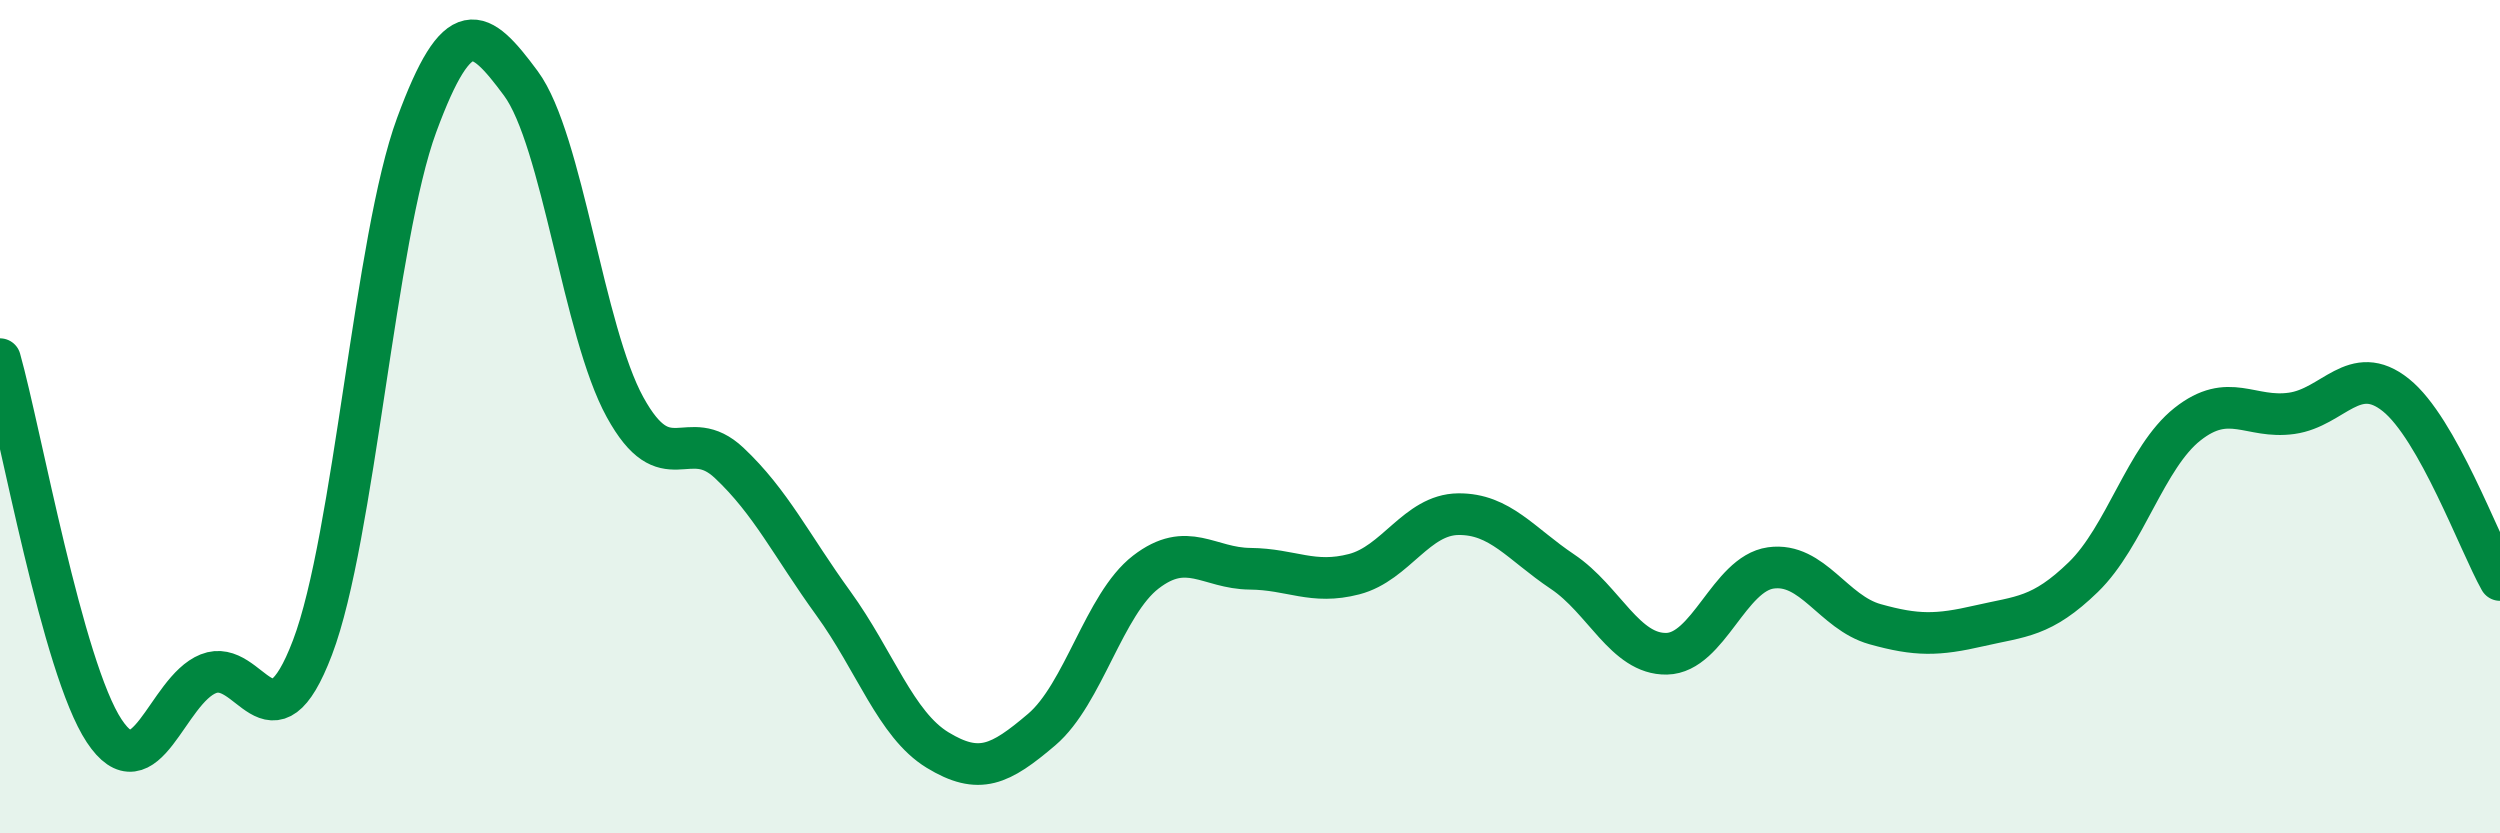 
    <svg width="60" height="20" viewBox="0 0 60 20" xmlns="http://www.w3.org/2000/svg">
      <path
        d="M 0,8.62 C 0.5,10.4 1.5,16.03 2.5,17.54 C 3.5,19.05 4,16.57 5,16.17 C 6,15.77 6.5,18.17 7.5,15.54 C 8.5,12.91 9,5.71 10,3 C 11,0.29 11.5,0.65 12.5,2 C 13.5,3.35 14,7.95 15,9.77 C 16,11.59 16.5,10.17 17.5,11.11 C 18.5,12.05 19,13.1 20,14.48 C 21,15.86 21.5,17.39 22.5,18 C 23.5,18.61 24,18.36 25,17.51 C 26,16.66 26.5,14.5 27.5,13.73 C 28.5,12.96 29,13.64 30,13.65 C 31,13.66 31.5,14.04 32.5,13.78 C 33.5,13.52 34,12.35 35,12.34 C 36,12.33 36.5,13.05 37.5,13.72 C 38.5,14.39 39,15.71 40,15.69 C 41,15.67 41.5,13.77 42.5,13.63 C 43.5,13.49 44,14.7 45,14.98 C 46,15.26 46.5,15.25 47.5,15.02 C 48.5,14.79 49,14.82 50,13.85 C 51,12.88 51.5,10.97 52.5,10.18 C 53.5,9.39 54,10.06 55,9.92 C 56,9.78 56.5,8.68 57.5,9.48 C 58.5,10.28 59.5,13.03 60,13.92L60 20L0 20Z"
        fill="#008740"
        opacity="0.1"
        stroke-linecap="round"
        stroke-linejoin="round"
      />
      <path
        d="M 0,8.62 C 0.5,10.4 1.5,16.03 2.5,17.54 C 3.5,19.05 4,16.57 5,16.17 C 6,15.77 6.5,18.17 7.5,15.54 C 8.5,12.91 9,5.71 10,3 C 11,0.29 11.5,0.65 12.5,2 C 13.5,3.35 14,7.95 15,9.77 C 16,11.59 16.5,10.17 17.5,11.11 C 18.5,12.05 19,13.1 20,14.48 C 21,15.86 21.5,17.39 22.5,18 C 23.5,18.61 24,18.36 25,17.51 C 26,16.66 26.5,14.5 27.5,13.73 C 28.5,12.96 29,13.64 30,13.65 C 31,13.66 31.5,14.04 32.5,13.78 C 33.5,13.52 34,12.35 35,12.34 C 36,12.33 36.5,13.05 37.5,13.72 C 38.5,14.39 39,15.71 40,15.69 C 41,15.67 41.5,13.77 42.5,13.63 C 43.5,13.49 44,14.7 45,14.98 C 46,15.26 46.5,15.25 47.5,15.02 C 48.5,14.79 49,14.82 50,13.85 C 51,12.88 51.5,10.97 52.5,10.18 C 53.5,9.39 54,10.06 55,9.92 C 56,9.78 56.5,8.68 57.5,9.48 C 58.5,10.28 59.5,13.03 60,13.92"
        stroke="#008740"
        stroke-width="1"
        fill="none"
        stroke-linecap="round"
        stroke-linejoin="round"
      />
    </svg>
  